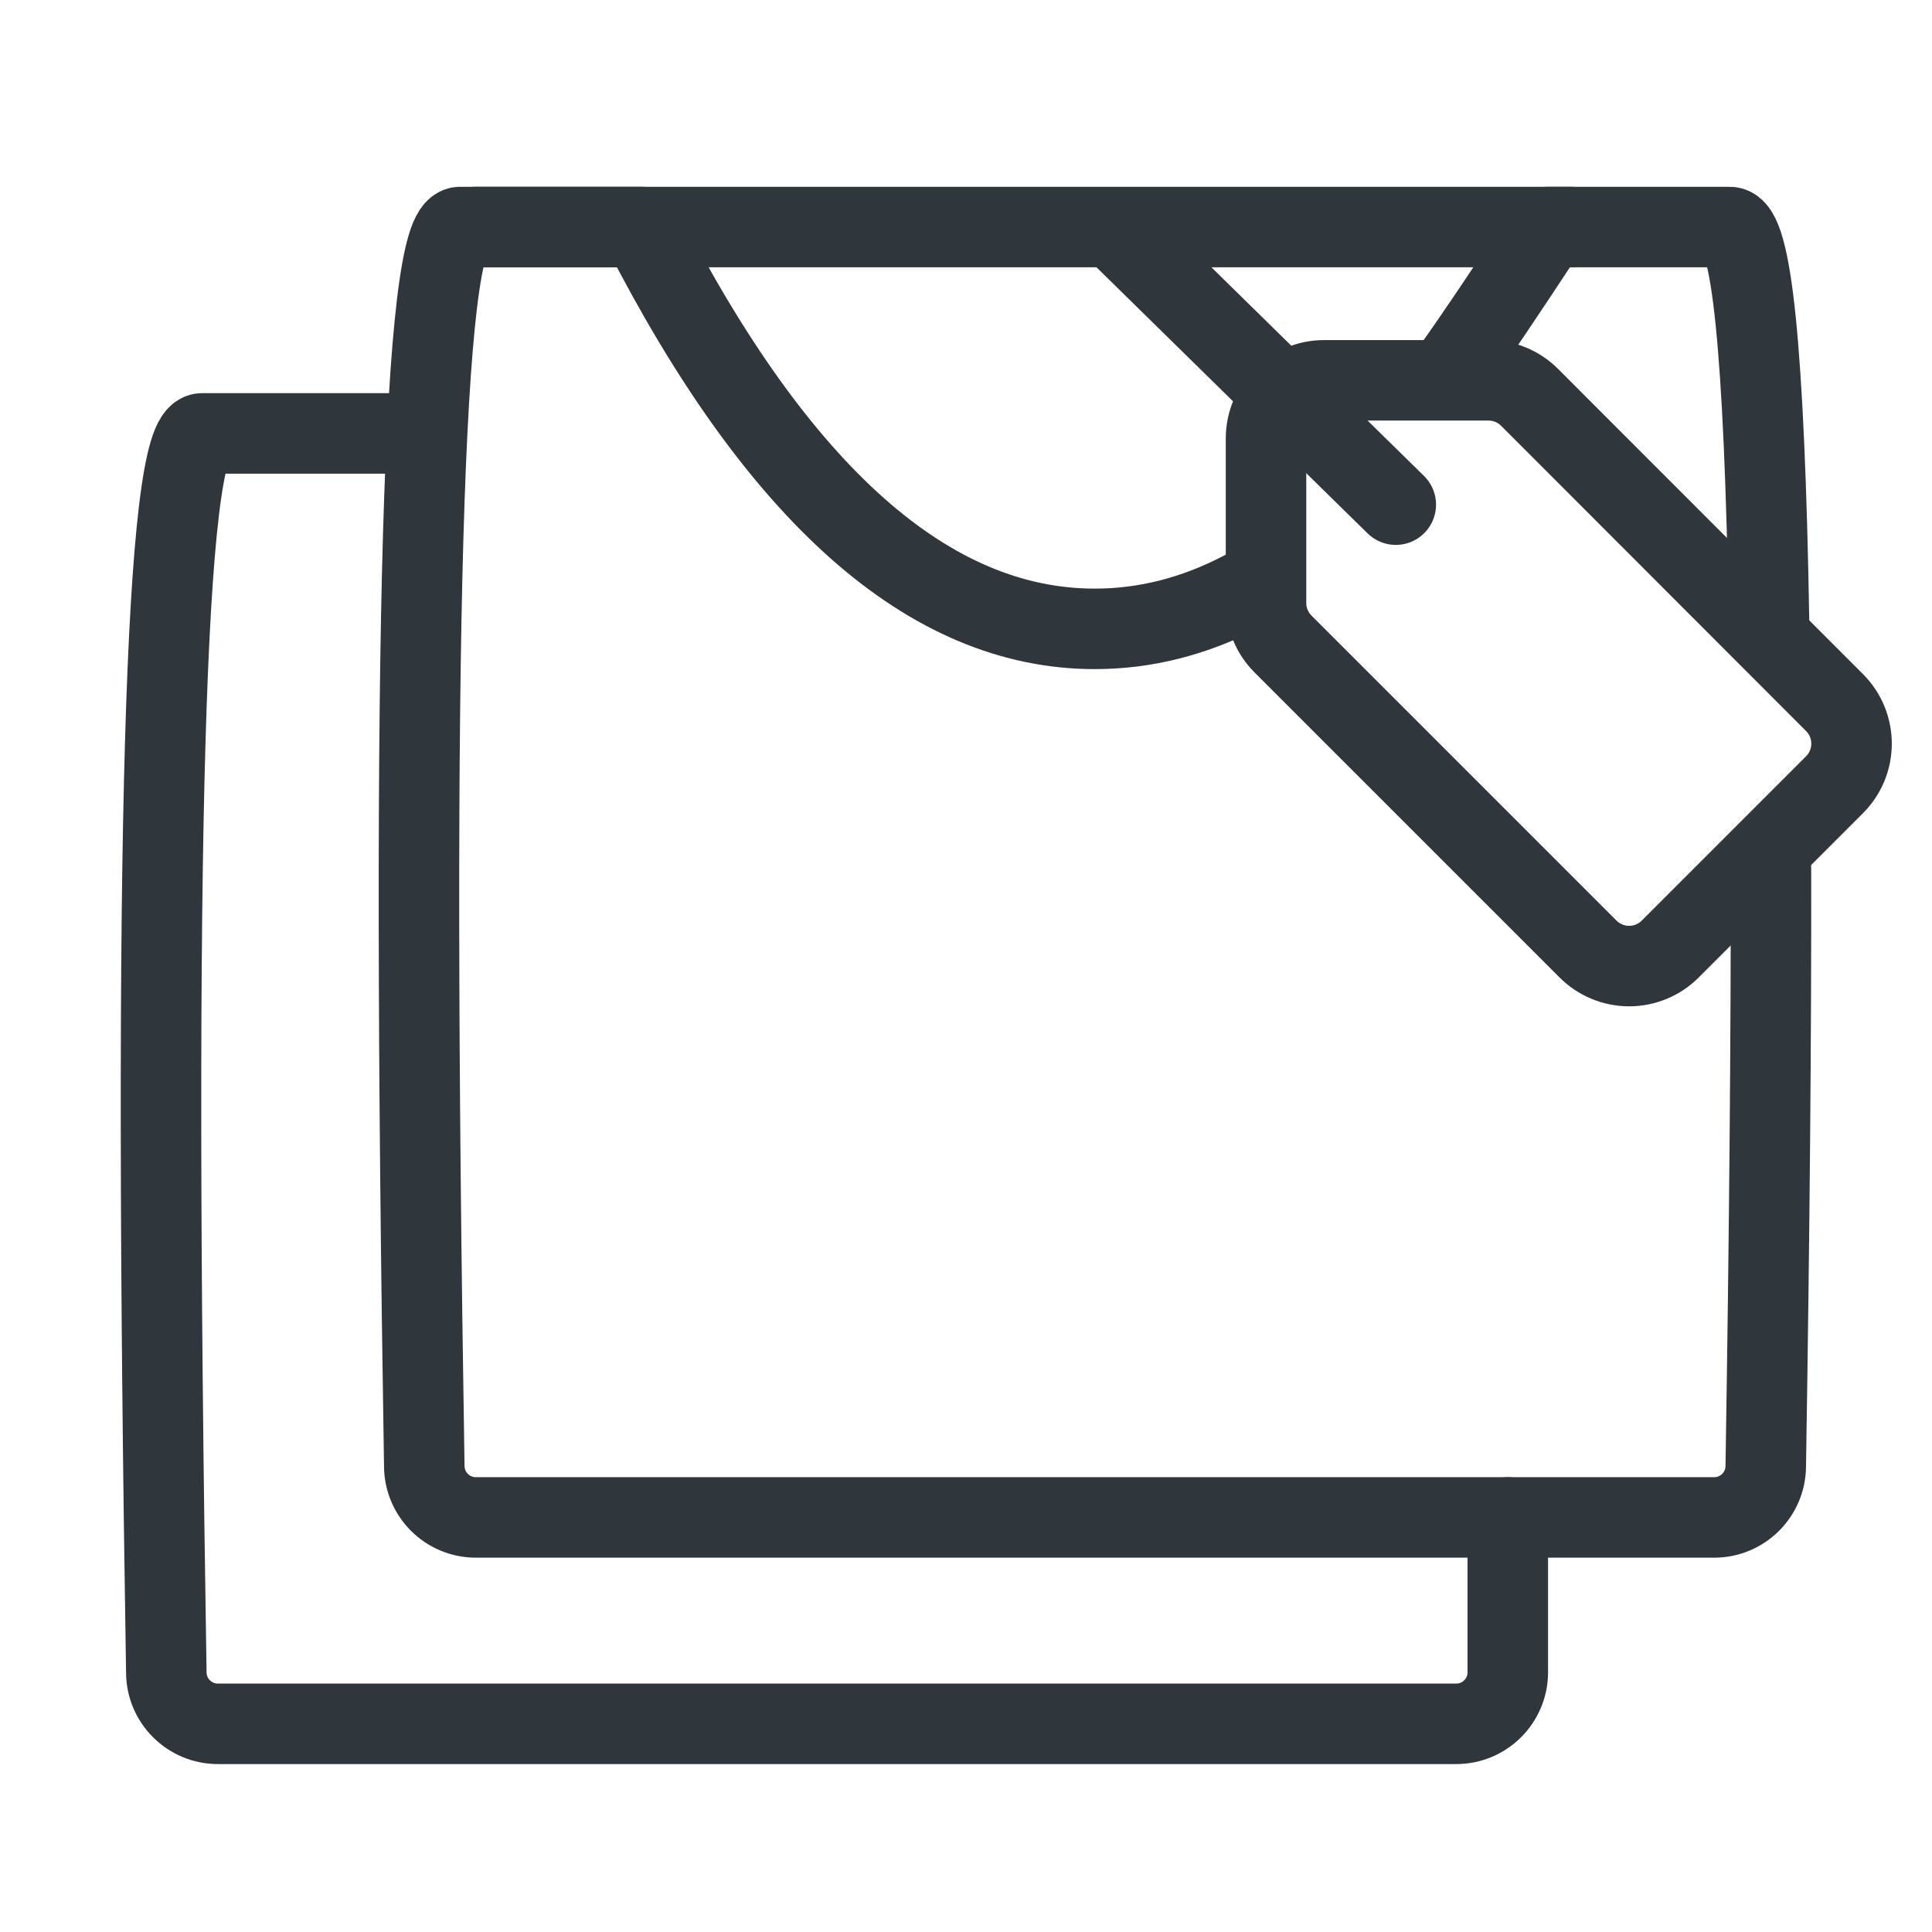 <?xml version="1.0" encoding="UTF-8"?>
<svg xmlns="http://www.w3.org/2000/svg" xmlns:xlink="http://www.w3.org/1999/xlink" width="48px" height="48px" viewBox="0 0 48 48" version="1.1">
  <title>ic-clothes</title>
  <g id="ic-clothes" stroke="none" stroke-width="1" fill="none" fill-rule="evenodd">
    <g id="Group" transform="translate(4, 5)" stroke="#2F373C" stroke-linecap="round" stroke-linejoin="round" stroke-width="2">
      <g id="Light" transform="translate(6.409, 0)">
        <path d="M20.456,9.694 C19.267,10.314 18.046,10.624 16.791,10.624 C12.682,10.624 8.927,7.296 5.526,0.641 L1.022,0.641 C0.096,0.641 -0.201,10.9 0.132,31.418 C0.132,32.126 0.706,32.7 1.414,32.7 L32.179,32.7 C32.887,32.7 33.461,32.126 33.461,31.418 C33.553,25.672 33.596,20.73 33.59,16.593 M33.542,10.433 C33.426,3.606 33.1,0.641 32.566,0.641 L28.056,0.641 C26.976,2.286 26.19,3.452 25.697,4.139" id="Shape"></path>
        <line x1="28.613" y1="0.641" x2="1.415" y2="0.641" id="Shape"></line>
      </g>
      <path d="M6.526,5.768 L1.022,5.768 C0.096,5.768 -0.201,16.028 0.132,36.546 C0.132,37.254 0.706,37.828 1.414,37.828 L32.179,37.828 C32.887,37.828 33.461,37.254 33.461,36.546 L33.461,32.7" id="Path"></path>
    </g>
    <g id="Light" transform="translate(8.896, 13)"></g>
    <g id="Group" transform="translate(27.874, 5.86)" stroke="#2F373C" stroke-linecap="round" stroke-linejoin="round" stroke-width="2">
      <g id="tag-dollar-1">
        <path d="M17.705,13.636 L13.622,17.719 C13.352,17.989 12.984,18.142 12.601,18.142 C12.219,18.142 11.851,17.989 11.581,17.719 L4.003,10.141 C3.732,9.871 3.58,9.504 3.58,9.121 L3.58,5.033 C3.58,4.236 4.227,3.589 5.024,3.589 L9.109,3.589 C9.491,3.59 9.857,3.741 10.127,4.011 L17.705,11.596 C18.268,12.159 18.268,13.072 17.705,13.636 Z" id="Shape"></path>
        <line x1="0" y1="0" x2="6.804" y2="6.678" id="Shape"></line>
      </g>
    </g>
  </g>
</svg>
